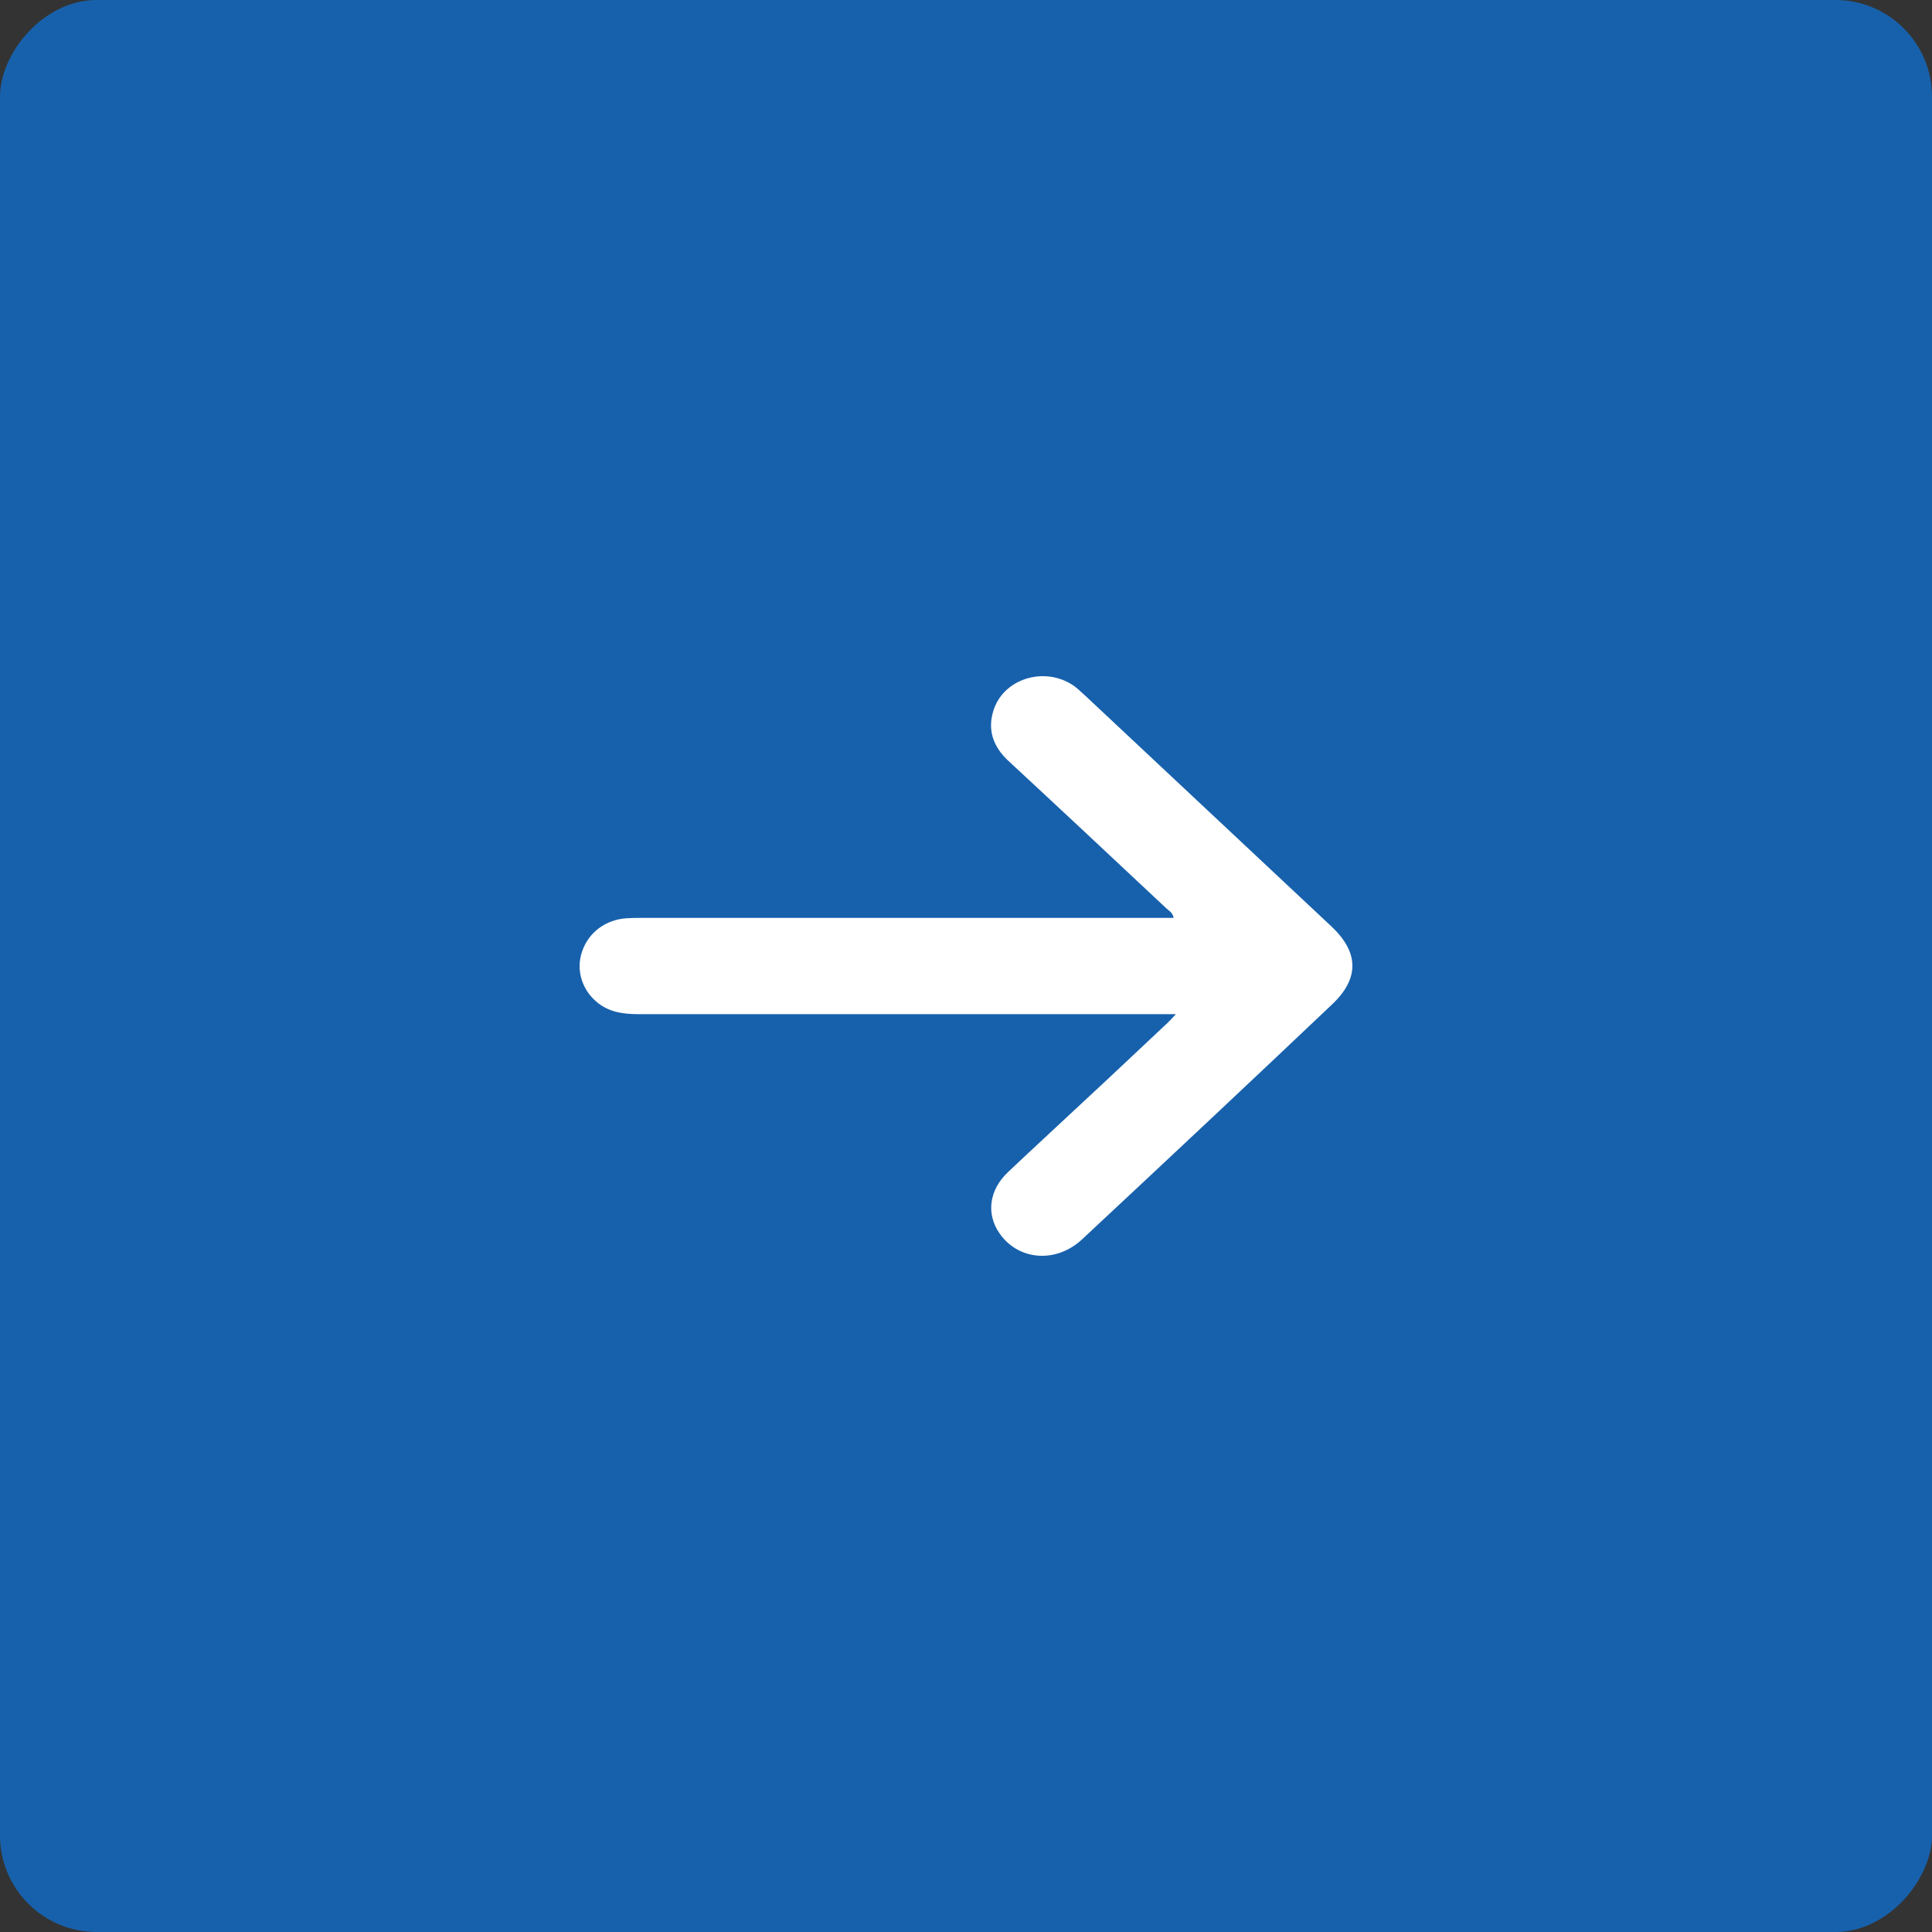 <svg width="40" height="40" viewBox="0 0 40 40" fill="none" xmlns="http://www.w3.org/2000/svg">
<rect x="0" y="0" width="40" height="40" fill="#333333" stroke="none"/>
<rect width="40" height="40" rx="2" transform="matrix(-1 0 0 1 40 0)" fill="#1761AC"/>
<path d="M24.346 20.997C24.192 20.997 24.106 20.997 24.012 20.997C20.414 20.997 16.815 20.997 13.216 20.997C12.916 20.997 12.636 20.959 12.396 20.778C12.056 20.522 11.917 20.091 12.05 19.704C12.183 19.304 12.543 19.035 12.983 19.011C13.083 19.004 13.183 19.004 13.283 19.004C16.861 19.004 20.447 19.004 24.026 19.004C24.112 19.004 24.199 19.004 24.299 19.004C24.279 18.892 24.199 18.854 24.145 18.804C23.059 17.786 21.98 16.774 20.887 15.762C20.553 15.456 20.433 15.094 20.58 14.675C20.813 14.02 21.68 13.788 22.26 14.219C22.333 14.276 22.393 14.338 22.459 14.394C24.159 15.987 25.865 17.586 27.564 19.179C28.144 19.723 28.144 20.266 27.571 20.803C25.852 22.434 24.126 24.052 22.399 25.663C21.866 26.157 21.093 26.1 20.7 25.544C20.413 25.138 20.474 24.639 20.873 24.264C21.387 23.777 21.913 23.296 22.433 22.808C23.013 22.271 23.586 21.728 24.166 21.184C24.212 21.141 24.259 21.091 24.346 20.997Z" fill="white"/>
</svg>
